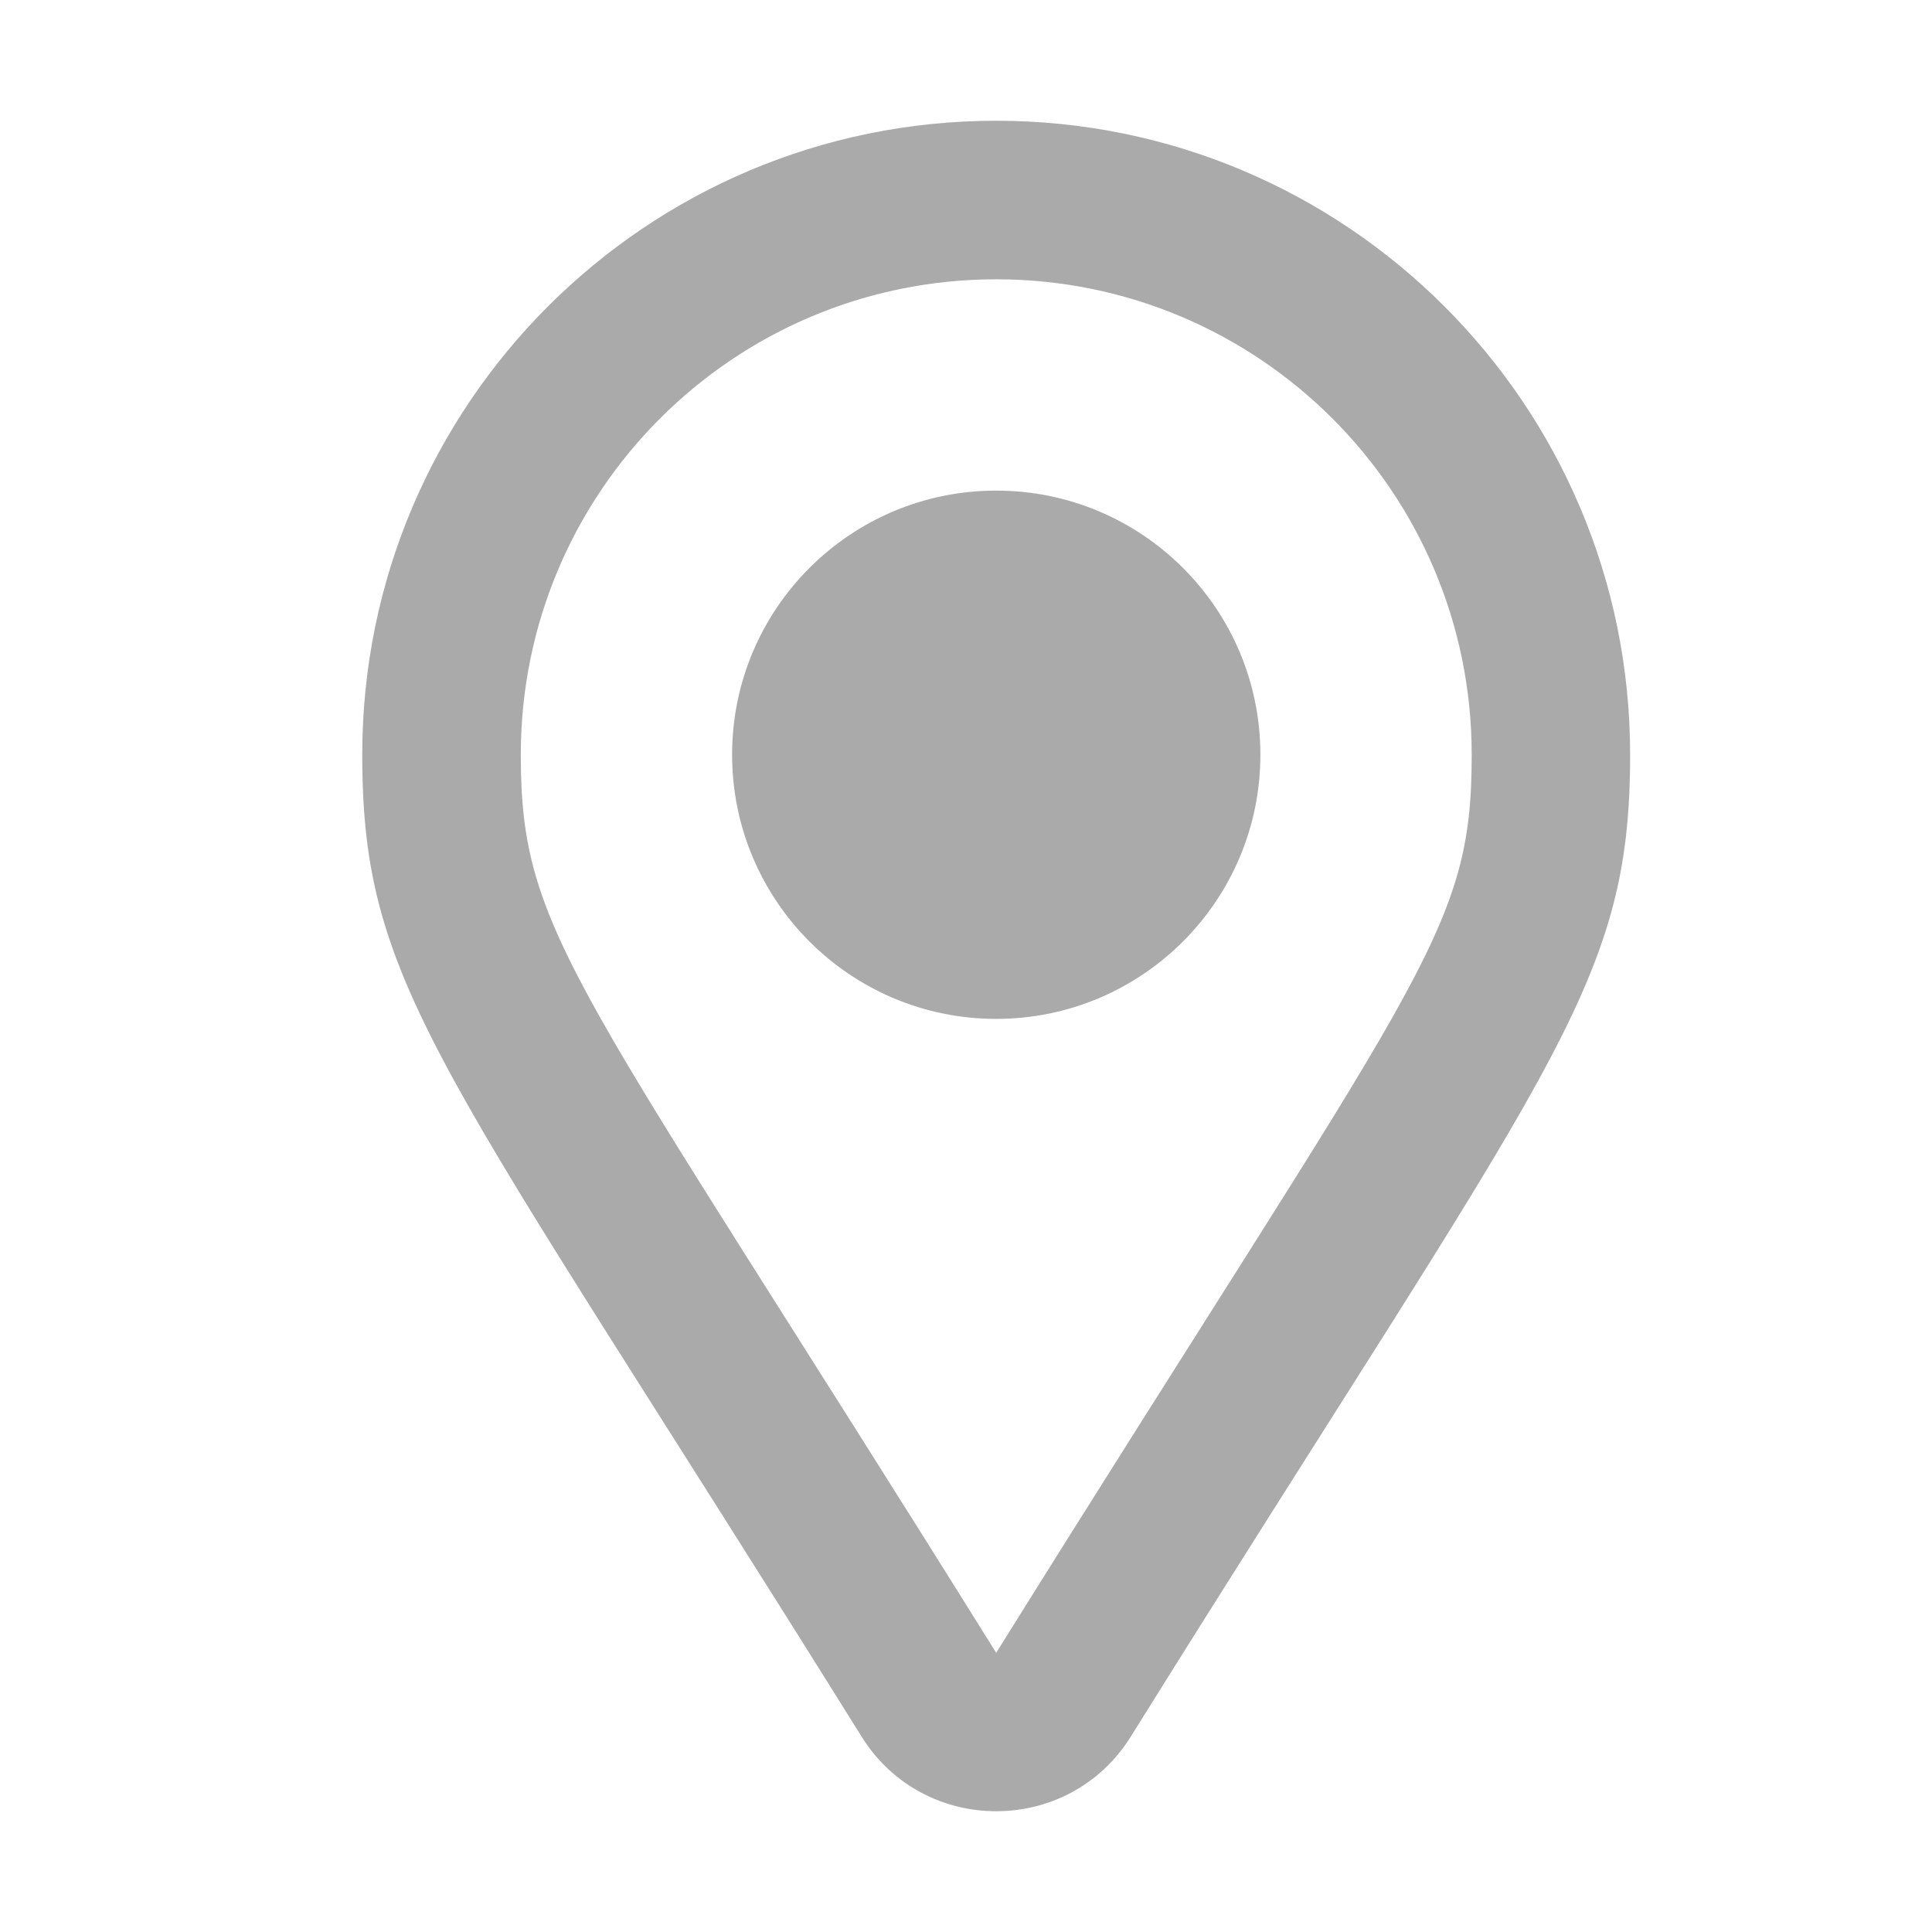 <?xml version="1.0" encoding="UTF-8"?>
<svg width="16px" height="16px" viewBox="0 0 16 16" version="1.1" xmlns="http://www.w3.org/2000/svg" xmlns:xlink="http://www.w3.org/1999/xlink">
    <title>Group 23</title>
    <g id="Page-1" stroke="none" stroke-width="1" fill="none" fill-rule="evenodd">
        <g id="Group-23">
            <rect id="Rectangle" x="0" y="0" width="16" height="16"></rect>
            <path d="M9.364,14.383 C12.846,8.799 13.5,8.194 13.5,6.25 C13.5,3.349 11.148,1 8.25,1 C5.349,1 3,3.352 3,6.25 C3,8.195 3.656,8.802 7.136,14.383 C7.65,15.206 8.851,15.205 9.364,14.383 Z M8.25,13.688 C4.766,8.101 4.313,7.748 4.313,6.25 C4.313,4.075 6.075,2.313 8.25,2.313 C10.425,2.313 12.188,4.075 12.188,6.25 C12.188,7.742 11.773,8.039 8.25,13.688 Z M8.25,8.438 C9.458,8.438 10.438,7.458 10.438,6.25 C10.438,5.042 9.458,4.063 8.25,4.063 C7.042,4.063 6.063,5.042 6.063,6.25 C6.063,7.458 7.042,8.438 8.25,8.438 Z" id="m" fill="#AAAAAA" fill-rule="nonzero"></path>
        </g>
    </g>
</svg>